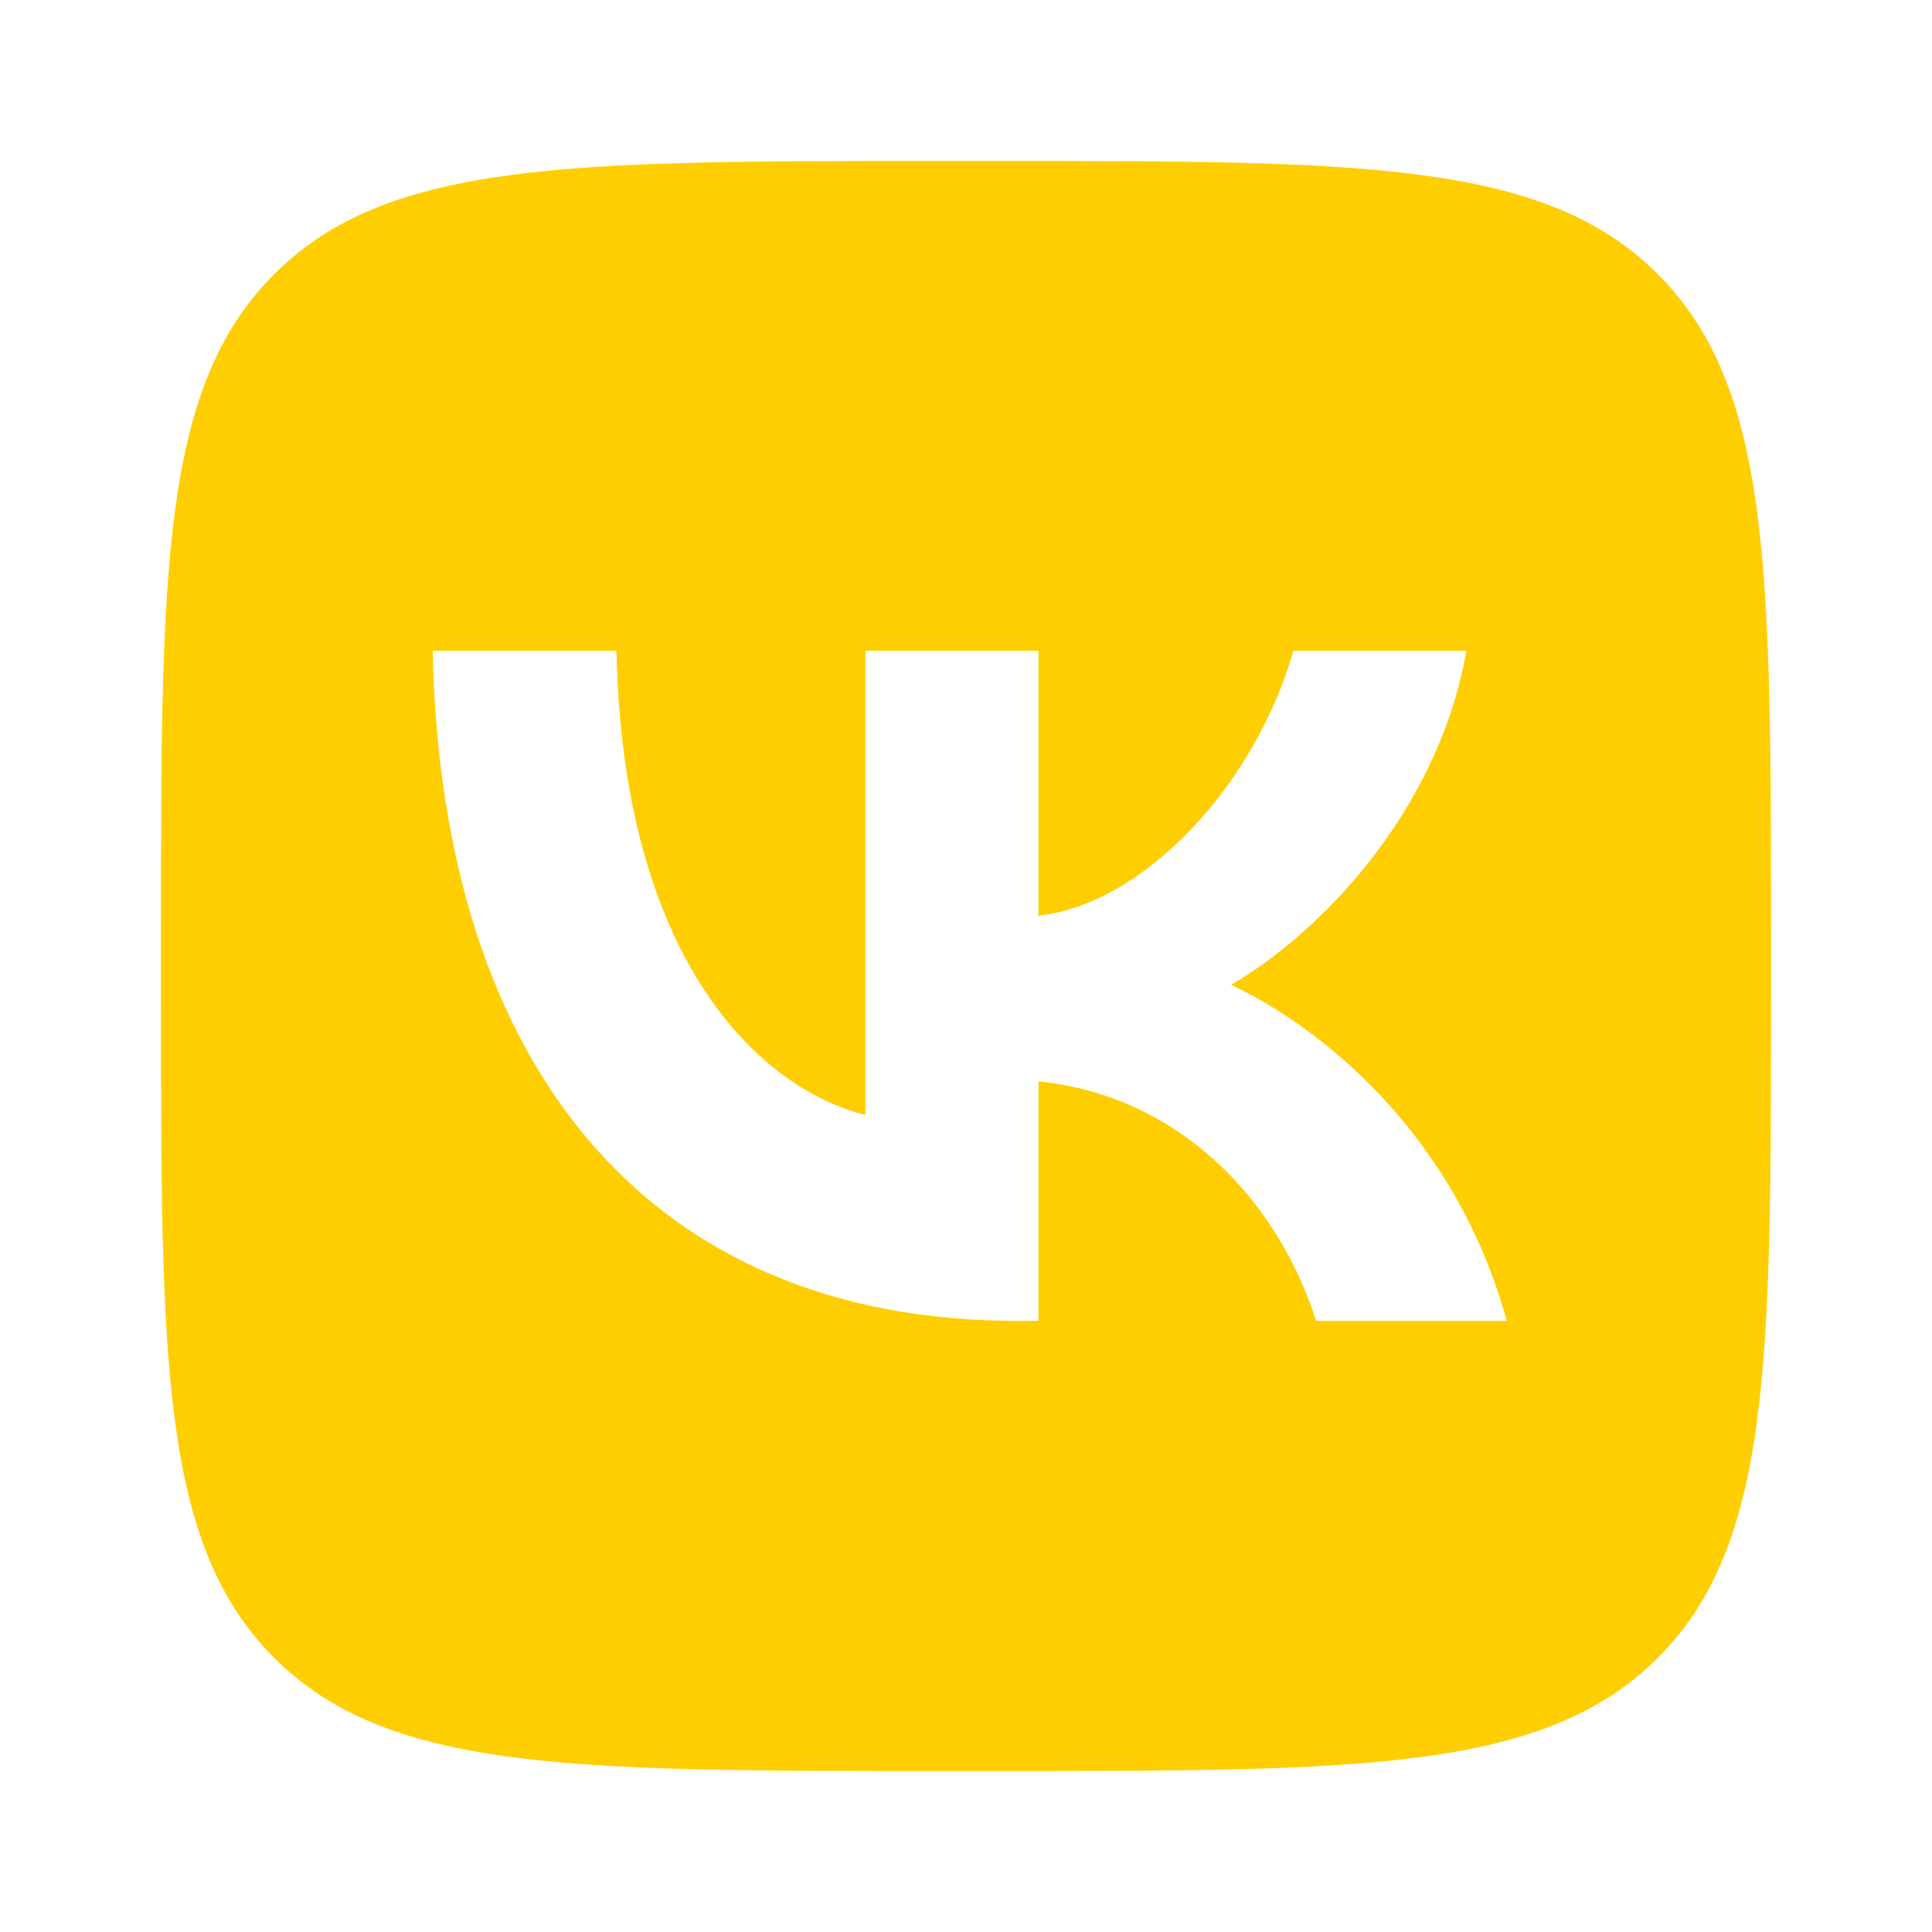 <?xml version="1.0" encoding="UTF-8"?> <svg xmlns="http://www.w3.org/2000/svg" width="48" height="48" viewBox="0 0 48 48" fill="none"><path fill-rule="evenodd" clip-rule="evenodd" d="M6.812 6.812C4 9.624 4 14.149 4 23.2V24.8C4 33.851 4 38.376 6.812 41.188C9.624 44 14.149 44 23.2 44H24.8C33.851 44 38.376 44 41.188 41.188C44 38.376 44 33.851 44 24.8V23.2C44 14.149 44 9.624 41.188 6.812C38.376 4 33.851 4 24.8 4H23.2C14.149 4 9.624 4 6.812 6.812ZM10.75 16.167C10.967 26.567 16.167 32.817 25.283 32.817H25.8V26.867C29.15 27.2 31.683 29.65 32.7 32.817H37.434C36.133 28.084 32.717 25.467 30.583 24.467C32.717 23.234 35.717 20.234 36.433 16.167H32.133C31.2 19.467 28.434 22.467 25.8 22.75V16.167H21.5V27.7C18.833 27.034 15.467 23.8 15.317 16.167H10.75Z" fill="#FFCE00"></path></svg> 